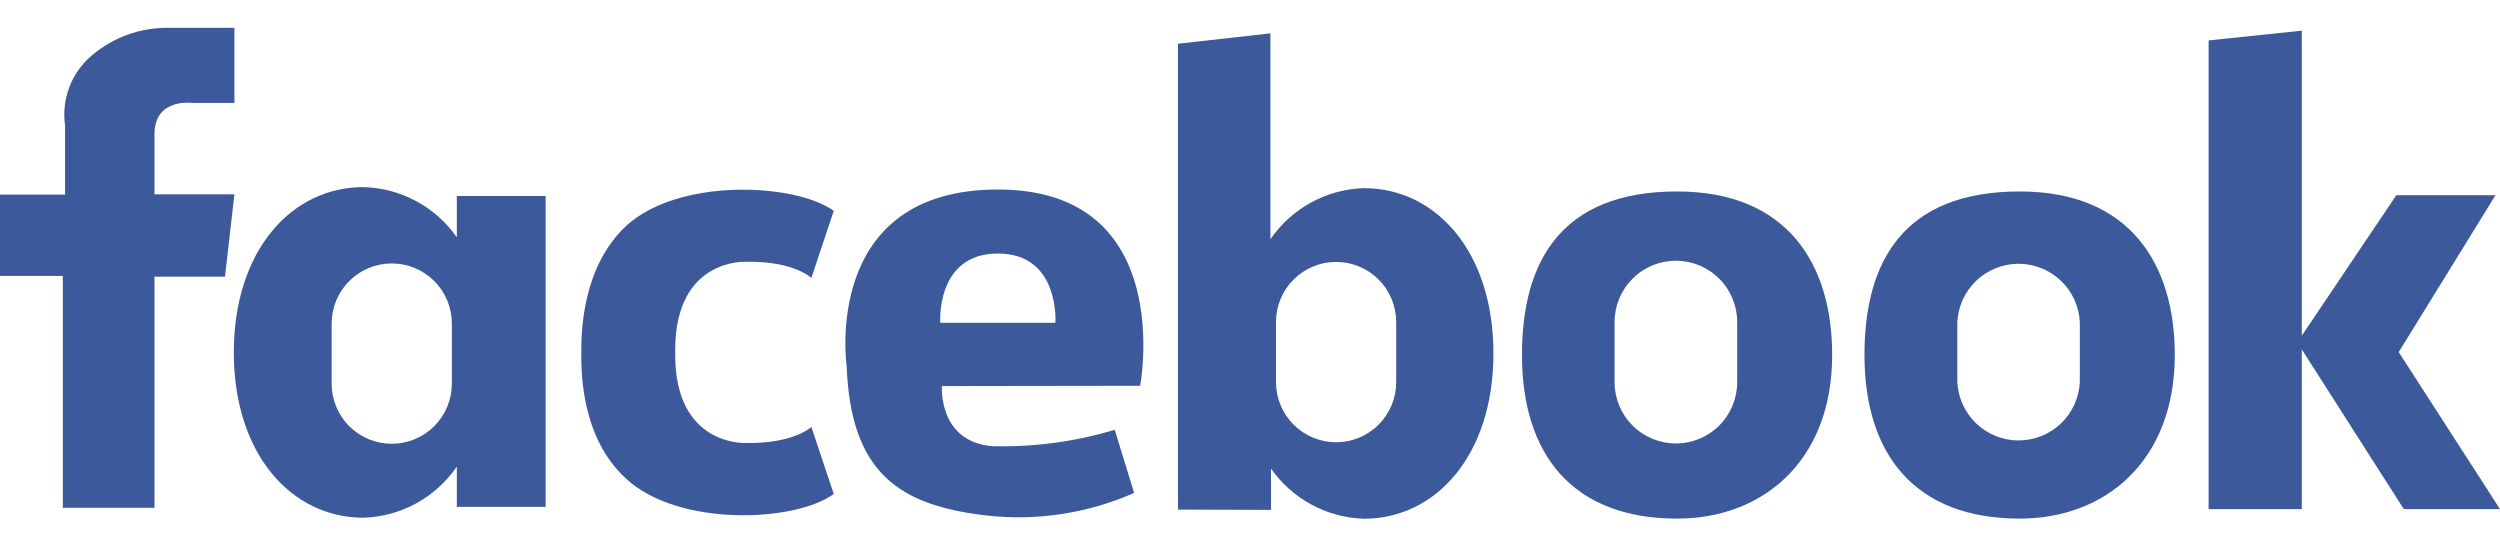<?xml version="1.0" encoding="UTF-8"?>
<svg xmlns="http://www.w3.org/2000/svg" width="180" height="40" viewBox="0 0 180 40" fill="none">
  <path d="M16.879 2.002V7.412H13.86C13.86 7.412 11.123 7.022 11.123 9.662V13.99H16.879L16.198 19.919H11.123V36.56H4.523V19.865H0V14.012H4.685V9.035C4.554 8.116 4.655 7.18 4.978 6.311C5.301 5.442 5.836 4.667 6.535 4.057C8.101 2.694 10.118 1.962 12.194 2.002H16.879Z" fill="#3C599B"></path>
  <path d="M32.891 14.11V17.085C32.13 15.998 31.125 15.104 29.956 14.477C28.787 13.849 27.487 13.505 26.161 13.471C21.011 13.471 16.834 18.016 16.834 25.373C16.834 32.731 21.011 37.275 26.161 37.275C27.493 37.235 28.797 36.881 29.967 36.242C31.136 35.603 32.138 34.696 32.891 33.596V36.496H39.285V14.11H32.891ZM32.534 27.624C32.534 28.772 32.078 29.872 31.266 30.684C30.454 31.496 29.354 31.952 28.206 31.952C27.058 31.952 25.957 31.496 25.145 30.684C24.334 29.872 23.878 28.772 23.878 27.624V23.296C23.878 22.148 24.334 21.047 25.145 20.235C25.957 19.424 27.058 18.968 28.206 18.968C29.354 18.968 30.454 19.424 31.266 20.235C32.078 21.047 32.534 22.148 32.534 23.296V27.624Z" fill="#3C599B"></path>
  <path d="M91.513 36.712V33.736C92.27 34.818 93.268 35.708 94.429 36.335C95.59 36.962 96.881 37.31 98.2 37.35C103.351 37.35 107.527 32.816 107.527 25.448C107.527 18.079 103.351 13.546 98.2 13.546C96.868 13.587 95.565 13.942 94.396 14.581C93.226 15.22 92.224 16.126 91.47 17.225V2.401L84.816 3.148V36.69L91.513 36.712ZM91.871 23.186C91.871 22.039 92.326 20.938 93.138 20.126C93.95 19.314 95.051 18.858 96.198 18.858C97.346 18.858 98.447 19.314 99.259 20.126C100.071 20.938 100.527 22.039 100.527 23.186V27.515C100.527 28.662 100.071 29.763 99.259 30.575C98.447 31.387 97.346 31.843 96.198 31.843C95.051 31.843 93.95 31.387 93.138 30.575C92.326 29.763 91.871 28.662 91.871 27.515V23.186Z" fill="#3C599B"></path>
  <path d="M53.733 31.896C53.733 31.896 48.615 32.189 48.615 25.556V25.188C48.615 18.545 53.733 18.848 53.733 18.848C57.206 18.794 58.418 20.016 58.418 20.016L60.03 15.18C57.249 13.178 48.886 12.789 45.099 16.251C41.853 19.259 41.853 24.117 41.853 25.372C41.853 26.627 41.788 31.485 45.099 34.483C48.853 37.945 57.249 37.609 60.03 35.565L58.418 30.739C58.418 30.739 57.206 31.94 53.733 31.896Z" fill="#3C599B"></path>
  <path d="M82.09 27.776C82.09 27.776 84.773 13.71 71.941 13.645C59.108 13.58 60.959 26.358 60.959 26.358C61.251 34.116 64.811 36.367 70.913 37.102C74.574 37.536 78.284 36.979 81.657 35.49L80.261 30.946C77.396 31.806 74.412 32.204 71.422 32.125C67.526 31.779 67.819 27.797 67.819 27.797L82.09 27.776ZM67.7 23.242C67.7 23.242 67.353 18.254 71.844 18.254C76.334 18.254 75.988 23.242 75.988 23.242H67.7Z" fill="#3C599B"></path>
  <path d="M120.75 13.785C112.397 13.785 109.583 18.827 109.583 25.557C109.583 32.709 113.208 37.34 120.75 37.34C126.917 37.34 131.916 33.196 131.916 25.557C131.916 19.055 128.724 13.785 120.75 13.785ZM125.078 27.516C125.078 28.686 124.613 29.809 123.785 30.637C122.957 31.465 121.834 31.93 120.663 31.93C119.492 31.93 118.369 31.465 117.542 30.637C116.714 29.809 116.249 28.686 116.249 27.516V23.188C116.249 22.017 116.714 20.894 117.542 20.066C118.369 19.238 119.492 18.773 120.663 18.773C121.834 18.773 122.957 19.238 123.785 20.066C124.613 20.894 125.078 22.017 125.078 23.188V27.516Z" fill="#3C599B"></path>
  <path d="M145.419 13.785C137.055 13.785 134.242 18.827 134.242 25.557C134.242 32.709 137.866 37.34 145.419 37.34C151.586 37.34 156.585 33.196 156.585 25.557C156.585 19.055 153.393 13.785 145.419 13.785ZM149.747 27.516C149.691 28.647 149.202 29.714 148.381 30.495C147.56 31.276 146.471 31.712 145.338 31.712C144.205 31.712 143.115 31.276 142.294 30.495C141.474 29.714 140.985 28.647 140.928 27.516V23.188C140.985 22.056 141.474 20.989 142.294 20.208C143.115 19.427 144.205 18.992 145.338 18.992C146.471 18.992 147.56 19.427 148.381 20.208C149.202 20.989 149.691 22.056 149.747 23.188V27.516Z" fill="#3C599B"></path>
  <path d="M180 36.658L172.708 25.351L179.676 14.055H172.534L165.729 24.172V2.207L159.02 2.91V36.658H165.729V25.156L173.075 36.658H180Z" fill="#3C599B"></path>
</svg>
